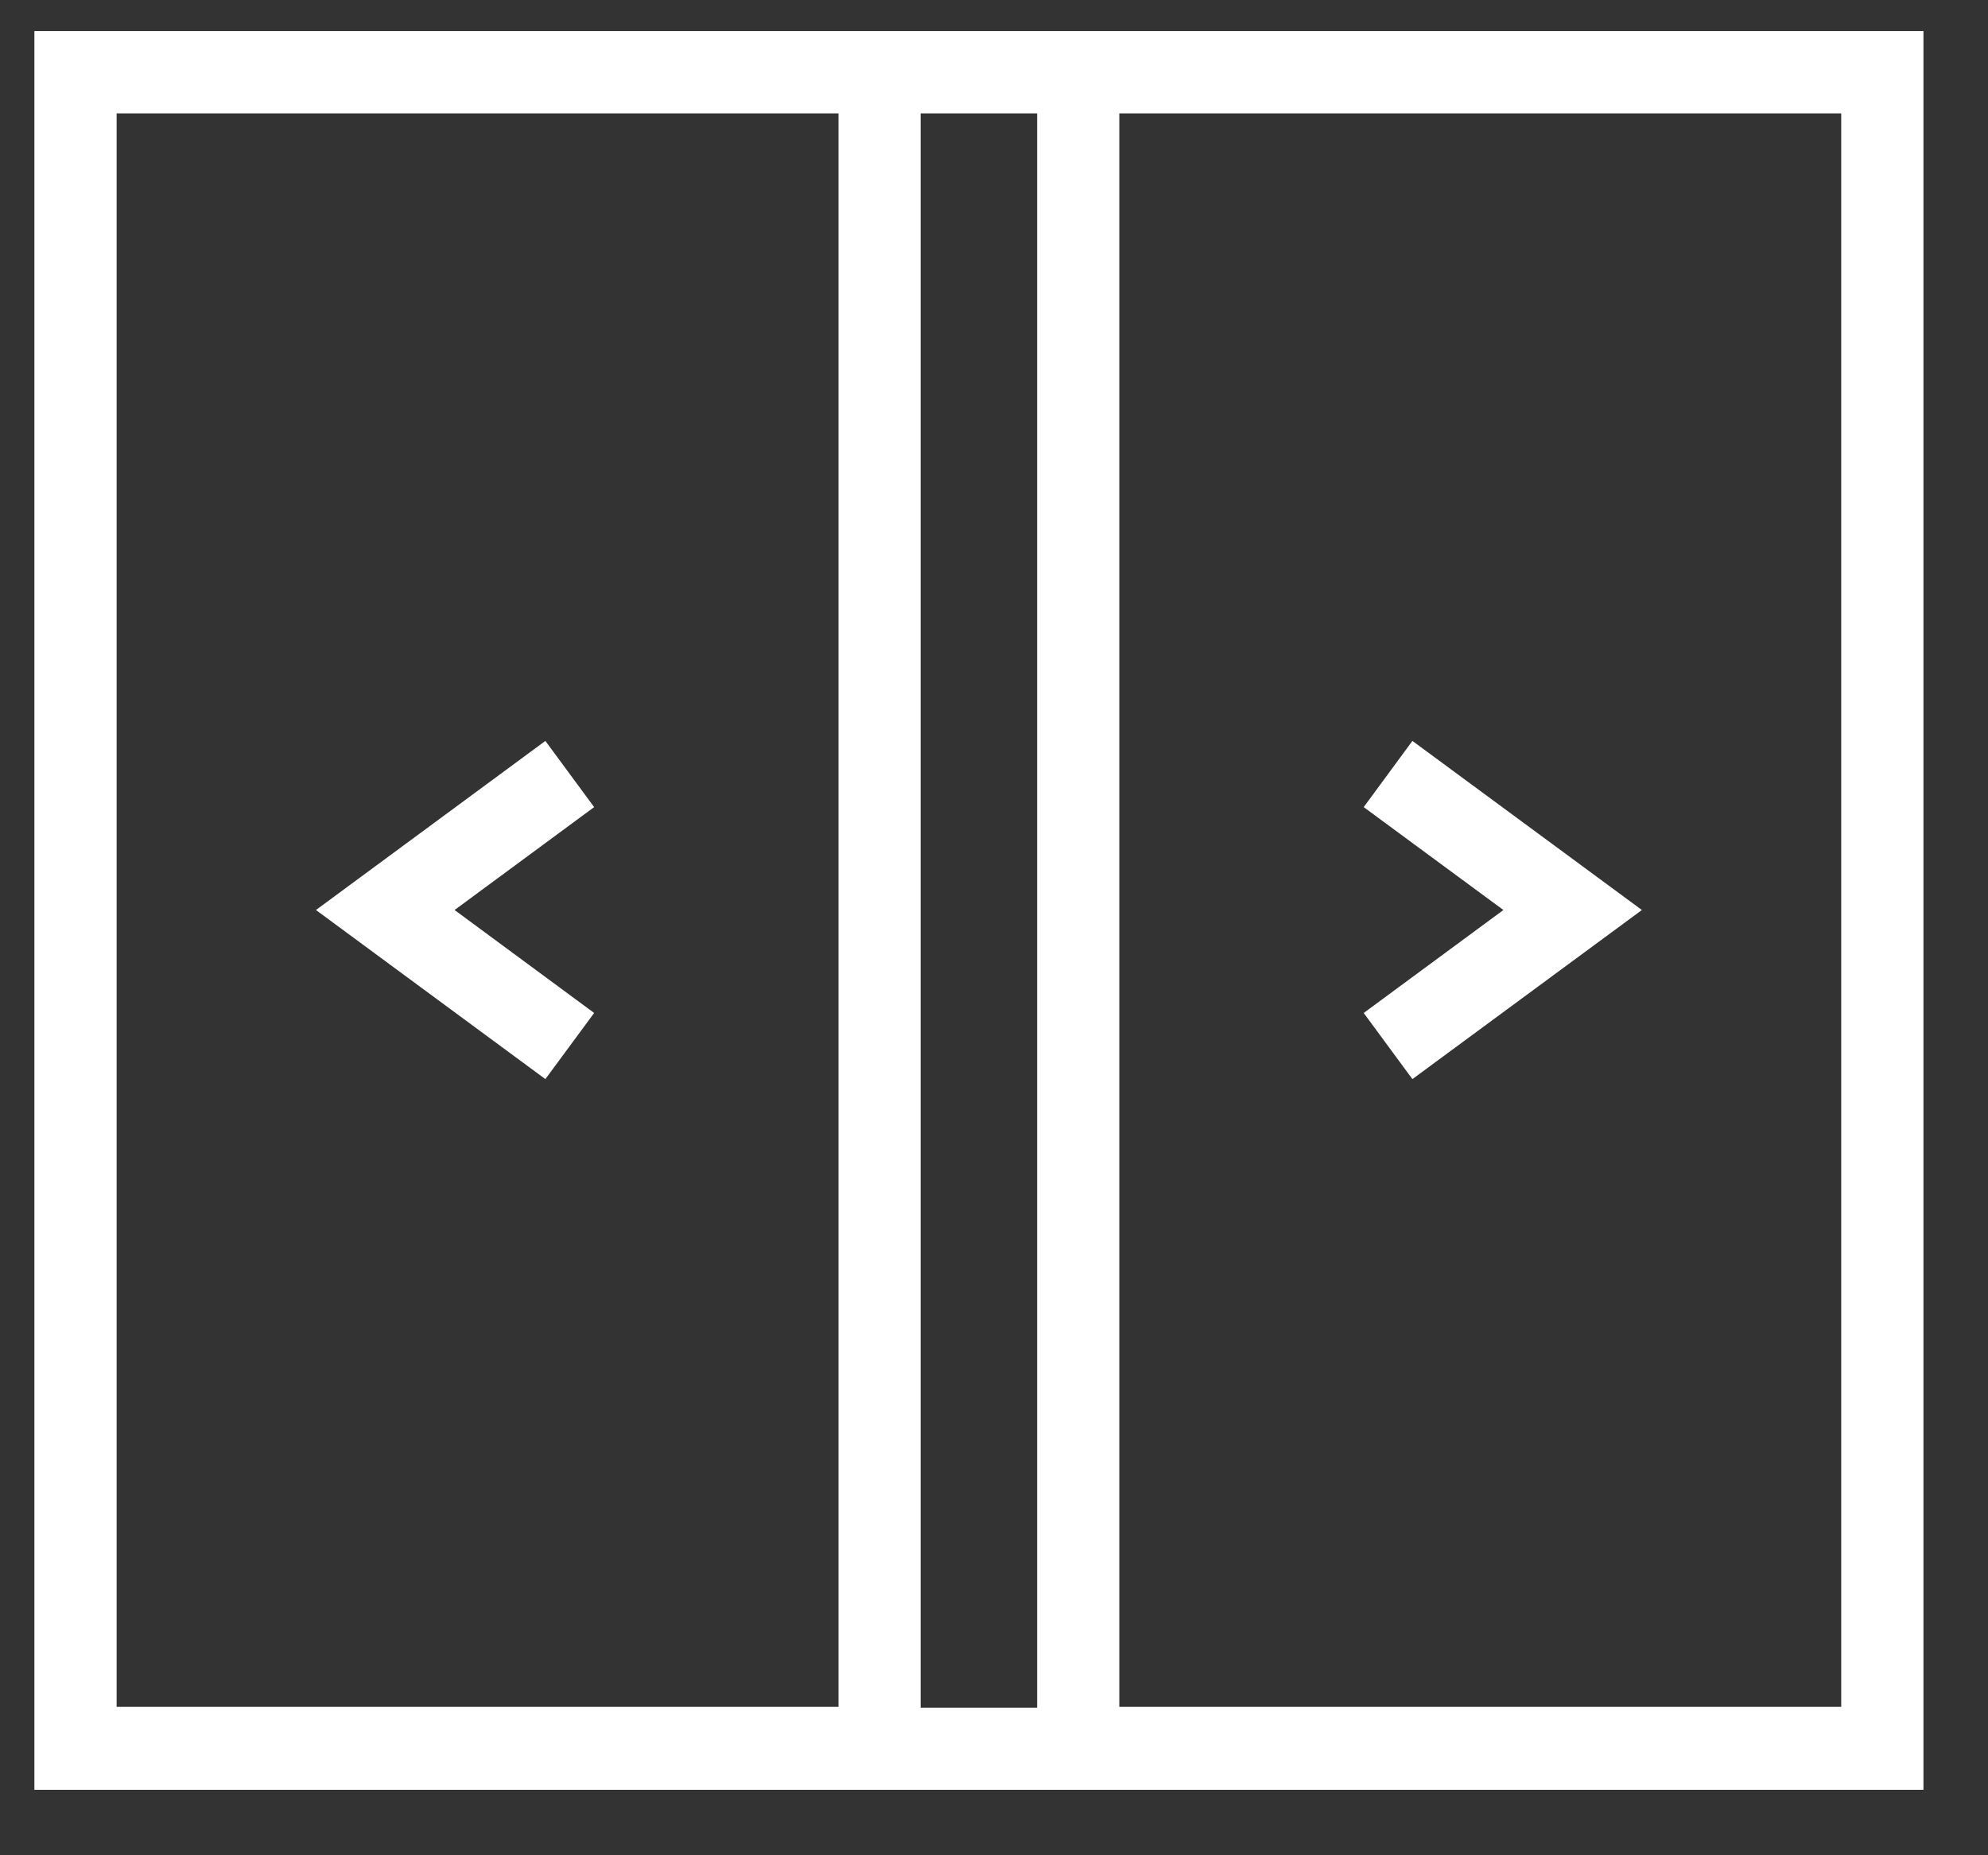 <svg width="30" height="28" viewBox="0 0 30 28" fill="none" xmlns="http://www.w3.org/2000/svg">
<rect x="0" y="0" width="30" height="28" fill="#333333" stroke="none"/>
<g clip-path="url(#clip0_865_12171)">
<path d="M8.23 11.182L4.768 13.734L8.23 16.286L8.966 15.288L6.86 13.734L8.966 12.181L8.23 11.182Z" fill="white"/>
<path d="M21.314 16.286L24.777 13.734L21.314 11.182L20.579 12.181L22.687 13.734L20.579 15.288L21.314 16.286Z" fill="white"/>
<path d="M15.651 0.469H0.519V27.012H29.026V0.469H15.651ZM27.785 1.711V25.76H16.891V1.711H27.785ZM15.651 1.711V25.773H13.893V1.711H15.651ZM1.76 1.711H12.654V25.76H1.76V1.711Z" fill="white"/>
</g>
<defs>
<clipPath id="clip0_865_12171">
<rect width="28.508" height="26.543" fill="white" transform="translate(0.519 0.469)"/>
</clipPath>
</defs>
</svg>
